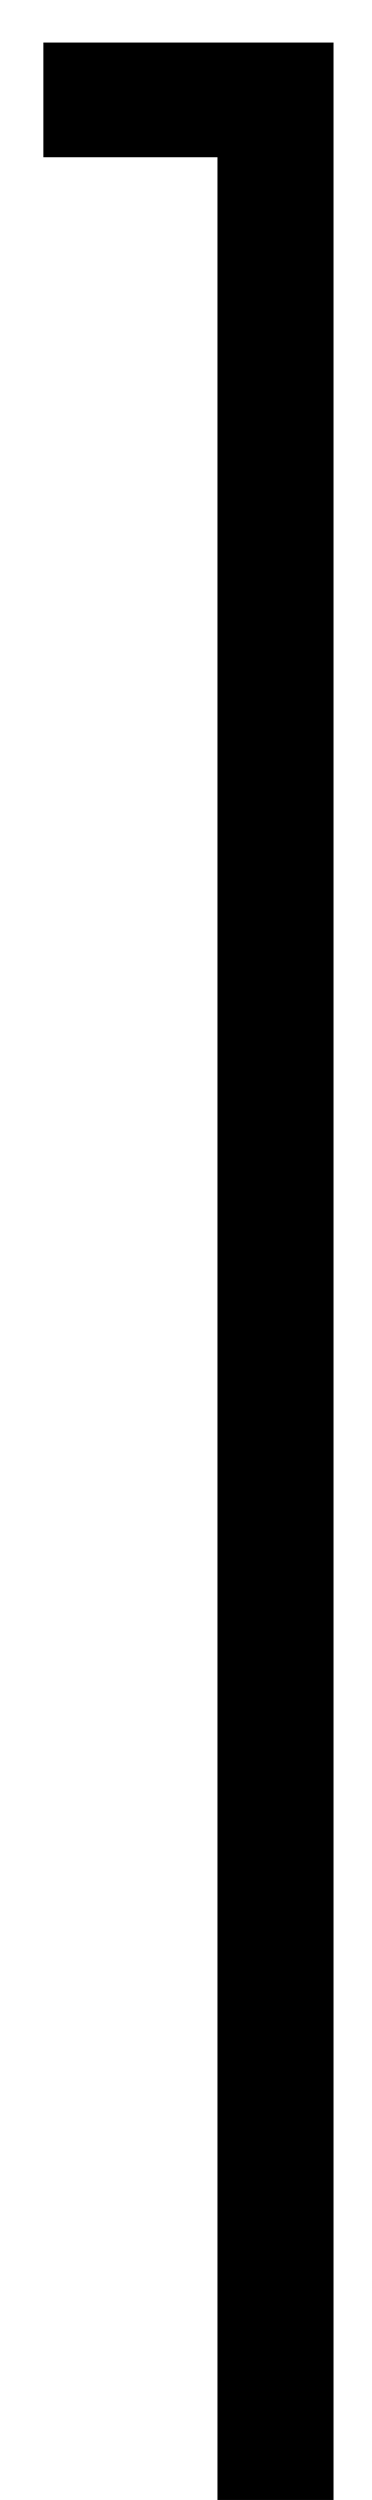 <?xml version="1.0" encoding="UTF-8"?> <svg xmlns="http://www.w3.org/2000/svg" width="7" height="47" viewBox="0 0 7 47" fill="none"> <path d="M4.092 47V2.956H0.816V0.8H6.276V47H4.092Z" fill="black"></path> </svg> 